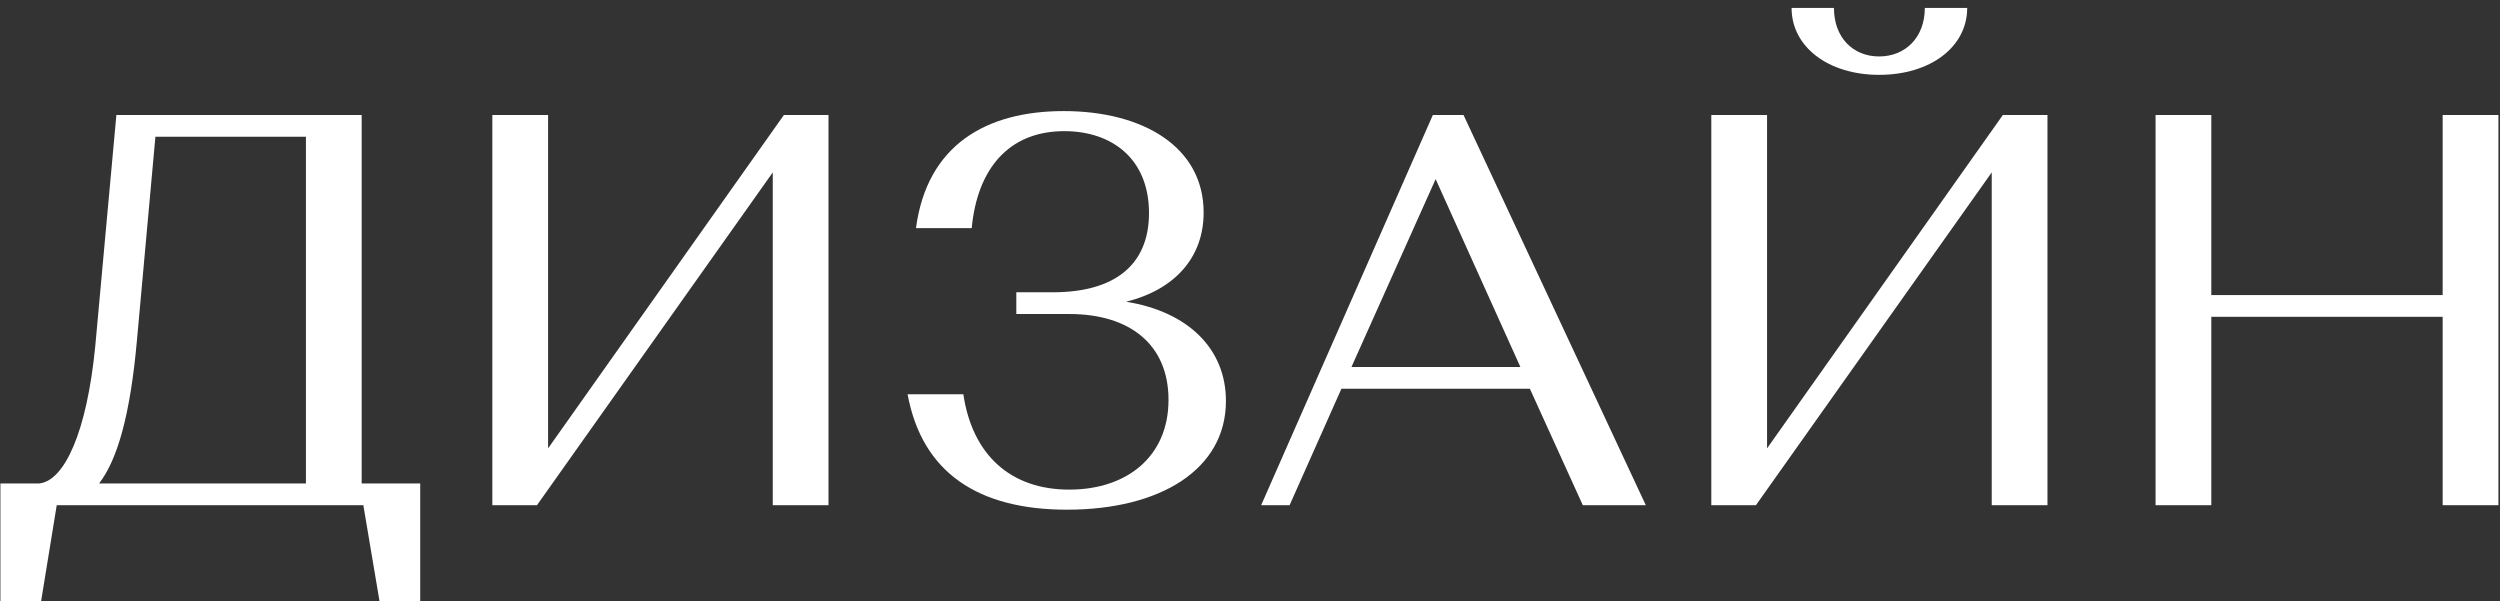 <?xml version="1.0" encoding="UTF-8"?> <svg xmlns="http://www.w3.org/2000/svg" width="287" height="69" viewBox="0 0 287 69" fill="none"><rect x="0" y="0" width="287" height="69" fill="#333333" stroke="none"/><path d="M0.048 69.008V55.504H4.464C7.408 55.248 9.968 49.552 10.928 39.824L13.36 13.2H41.52V55.504H48.24V69.008H43.568L41.712 58H6.512L4.72 69.008H0.048ZM15.728 38.992C14.96 47.632 13.488 52.752 11.376 55.504H35.12V15.696H17.84L15.728 38.992ZM61.641 58H56.52V13.2H62.92V51.472L89.993 13.2H95.112V58H88.713V19.792L61.641 58ZM122.113 12.752C131.201 12.752 138.177 16.848 138.177 24.4C138.177 29.52 134.913 33.232 129.281 34.64C136.449 35.792 140.737 40.08 140.737 46.032C140.737 53.904 133.185 58.512 122.497 58.512C112.321 58.512 105.857 54.288 104.193 45.264H110.593C111.617 52.176 115.969 56.208 122.753 56.208C129.345 56.208 134.145 52.432 134.145 45.904C134.145 39.568 129.729 36.048 122.753 36.048H116.673V33.552H120.897C127.873 33.552 131.905 30.48 131.905 24.464C131.905 18.192 127.617 15.056 122.177 15.056C115.841 15.056 112.193 19.344 111.553 26.192H105.153C106.433 16.592 113.281 12.752 122.113 12.752ZM181.708 58L175.628 44.624H153.996L148.044 58H144.78L164.492 13.2H168.012L188.94 58H181.708ZM164.812 20.56L155.148 42.128H174.54L164.812 20.56ZM201.578 58H196.458V13.2H202.858V51.472L229.93 13.2H235.05V58H228.65V19.792L201.578 58ZM220.97 0.912H225.834C225.834 5.392 221.61 8.592 215.722 8.592C209.898 8.592 205.674 5.392 205.674 0.912H210.538C210.538 4.304 212.714 6.48 215.722 6.48C218.73 6.48 220.97 4.304 220.97 0.912ZM280.418 58V36.368H253.858V58H247.458V13.2H253.858V33.872H280.418V13.2H286.818V58H280.418Z" fill="white"></path></svg> 